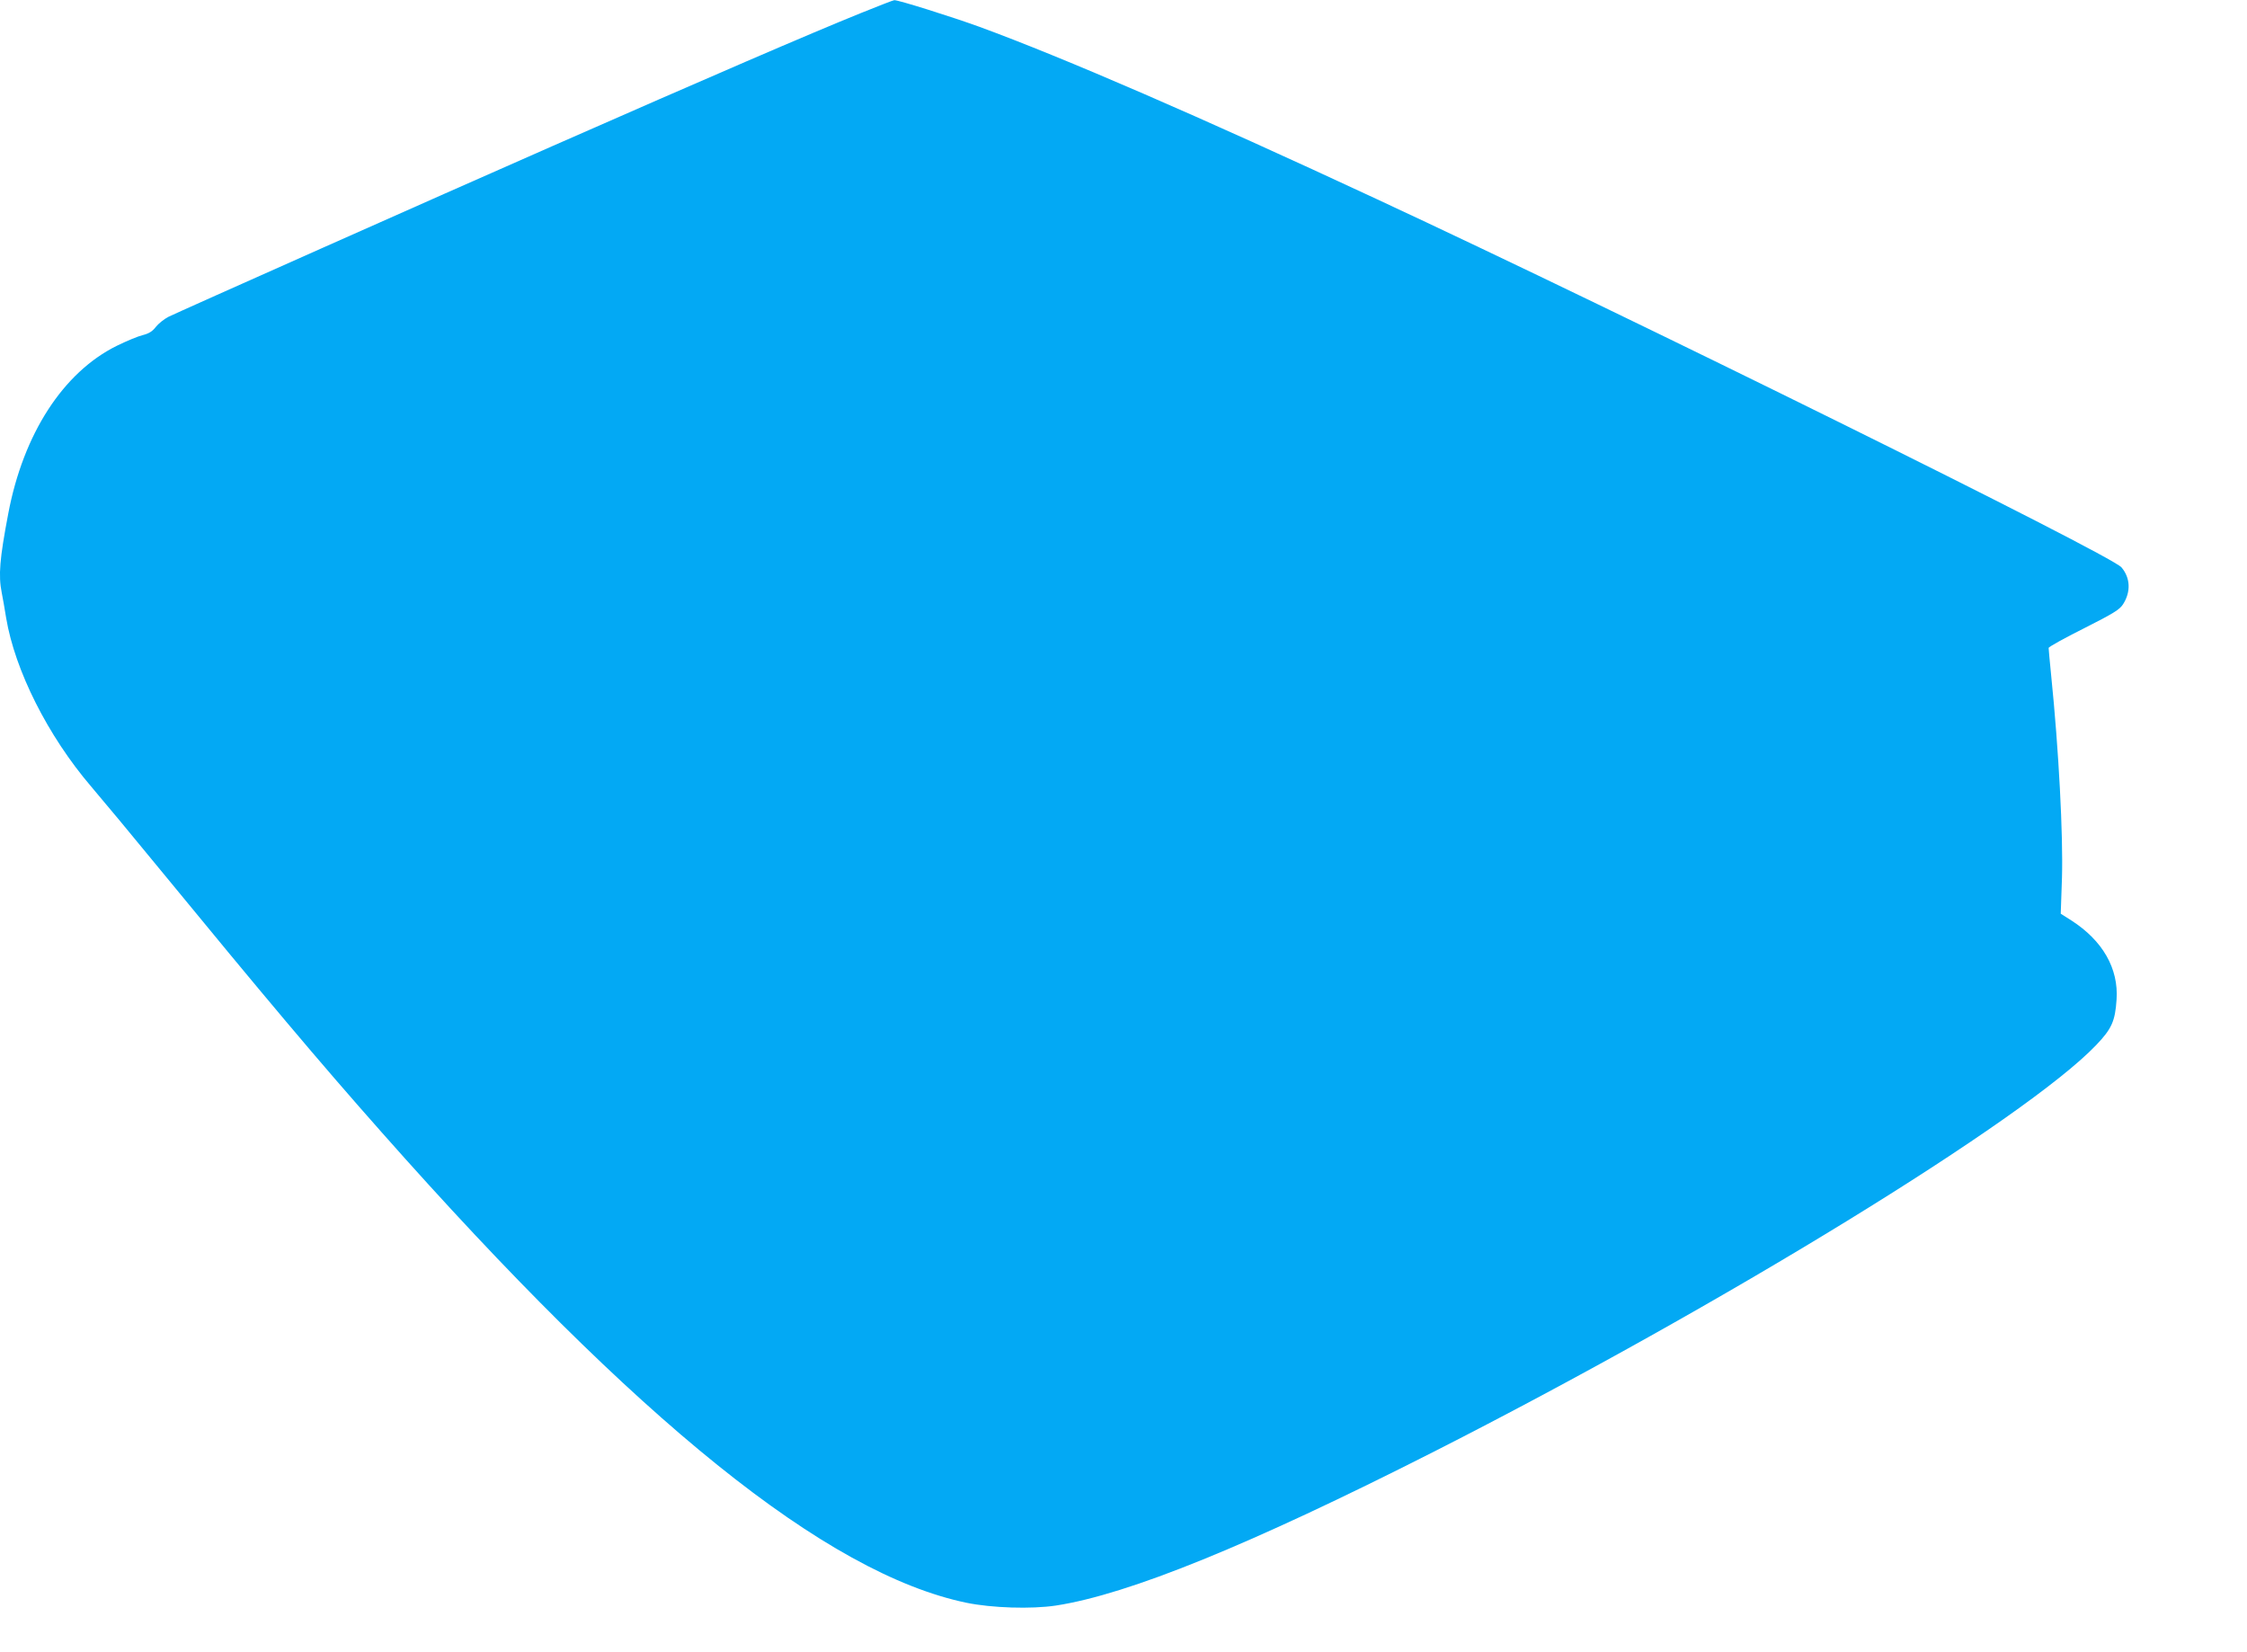 <?xml version="1.0" standalone="no"?>
<!DOCTYPE svg PUBLIC "-//W3C//DTD SVG 20010904//EN"
 "http://www.w3.org/TR/2001/REC-SVG-20010904/DTD/svg10.dtd">
<svg version="1.0" xmlns="http://www.w3.org/2000/svg"
 width="1280pt" height="941pt" viewBox="0 0 1280 941"
 preserveAspectRatio="xMidYMid meet">
<g transform="translate(0,941) scale(0.1,-0.1)"
fill="#03a9f4" stroke="none">
<path d="M4905 9336 c-292 -118 -869 -367 -1760 -759 -651 -286 -2134 -946
-2186 -972 -25 -13 -57 -39 -72 -58 -19 -25 -39 -37 -74 -46 -26 -6 -93 -34
-148 -61 -305 -151 -532 -501 -618 -956 -49 -258 -57 -352 -37 -451 5 -26 17
-91 25 -143 50 -299 238 -672 483 -959 64 -75 239 -285 387 -466 600 -731 912
-1102 1269 -1505 1458 -1648 2534 -2514 3331 -2680 146 -30 370 -37 510 -16
415 64 1105 345 2150 875 1644 835 3374 1897 3776 2318 88 92 108 136 116 259
12 177 -79 336 -258 451 l-60 38 7 205 c7 242 -18 727 -62 1157 -8 78 -14 147
-14 152 0 6 90 56 200 111 170 86 204 107 224 138 45 70 42 150 -9 210 -59 71
-2817 1435 -4245 2099 -1000 466 -1780 804 -2260 980 -160 58 -465 154 -486
152 -5 0 -90 -33 -189 -73z"/>
</g>
</svg>
